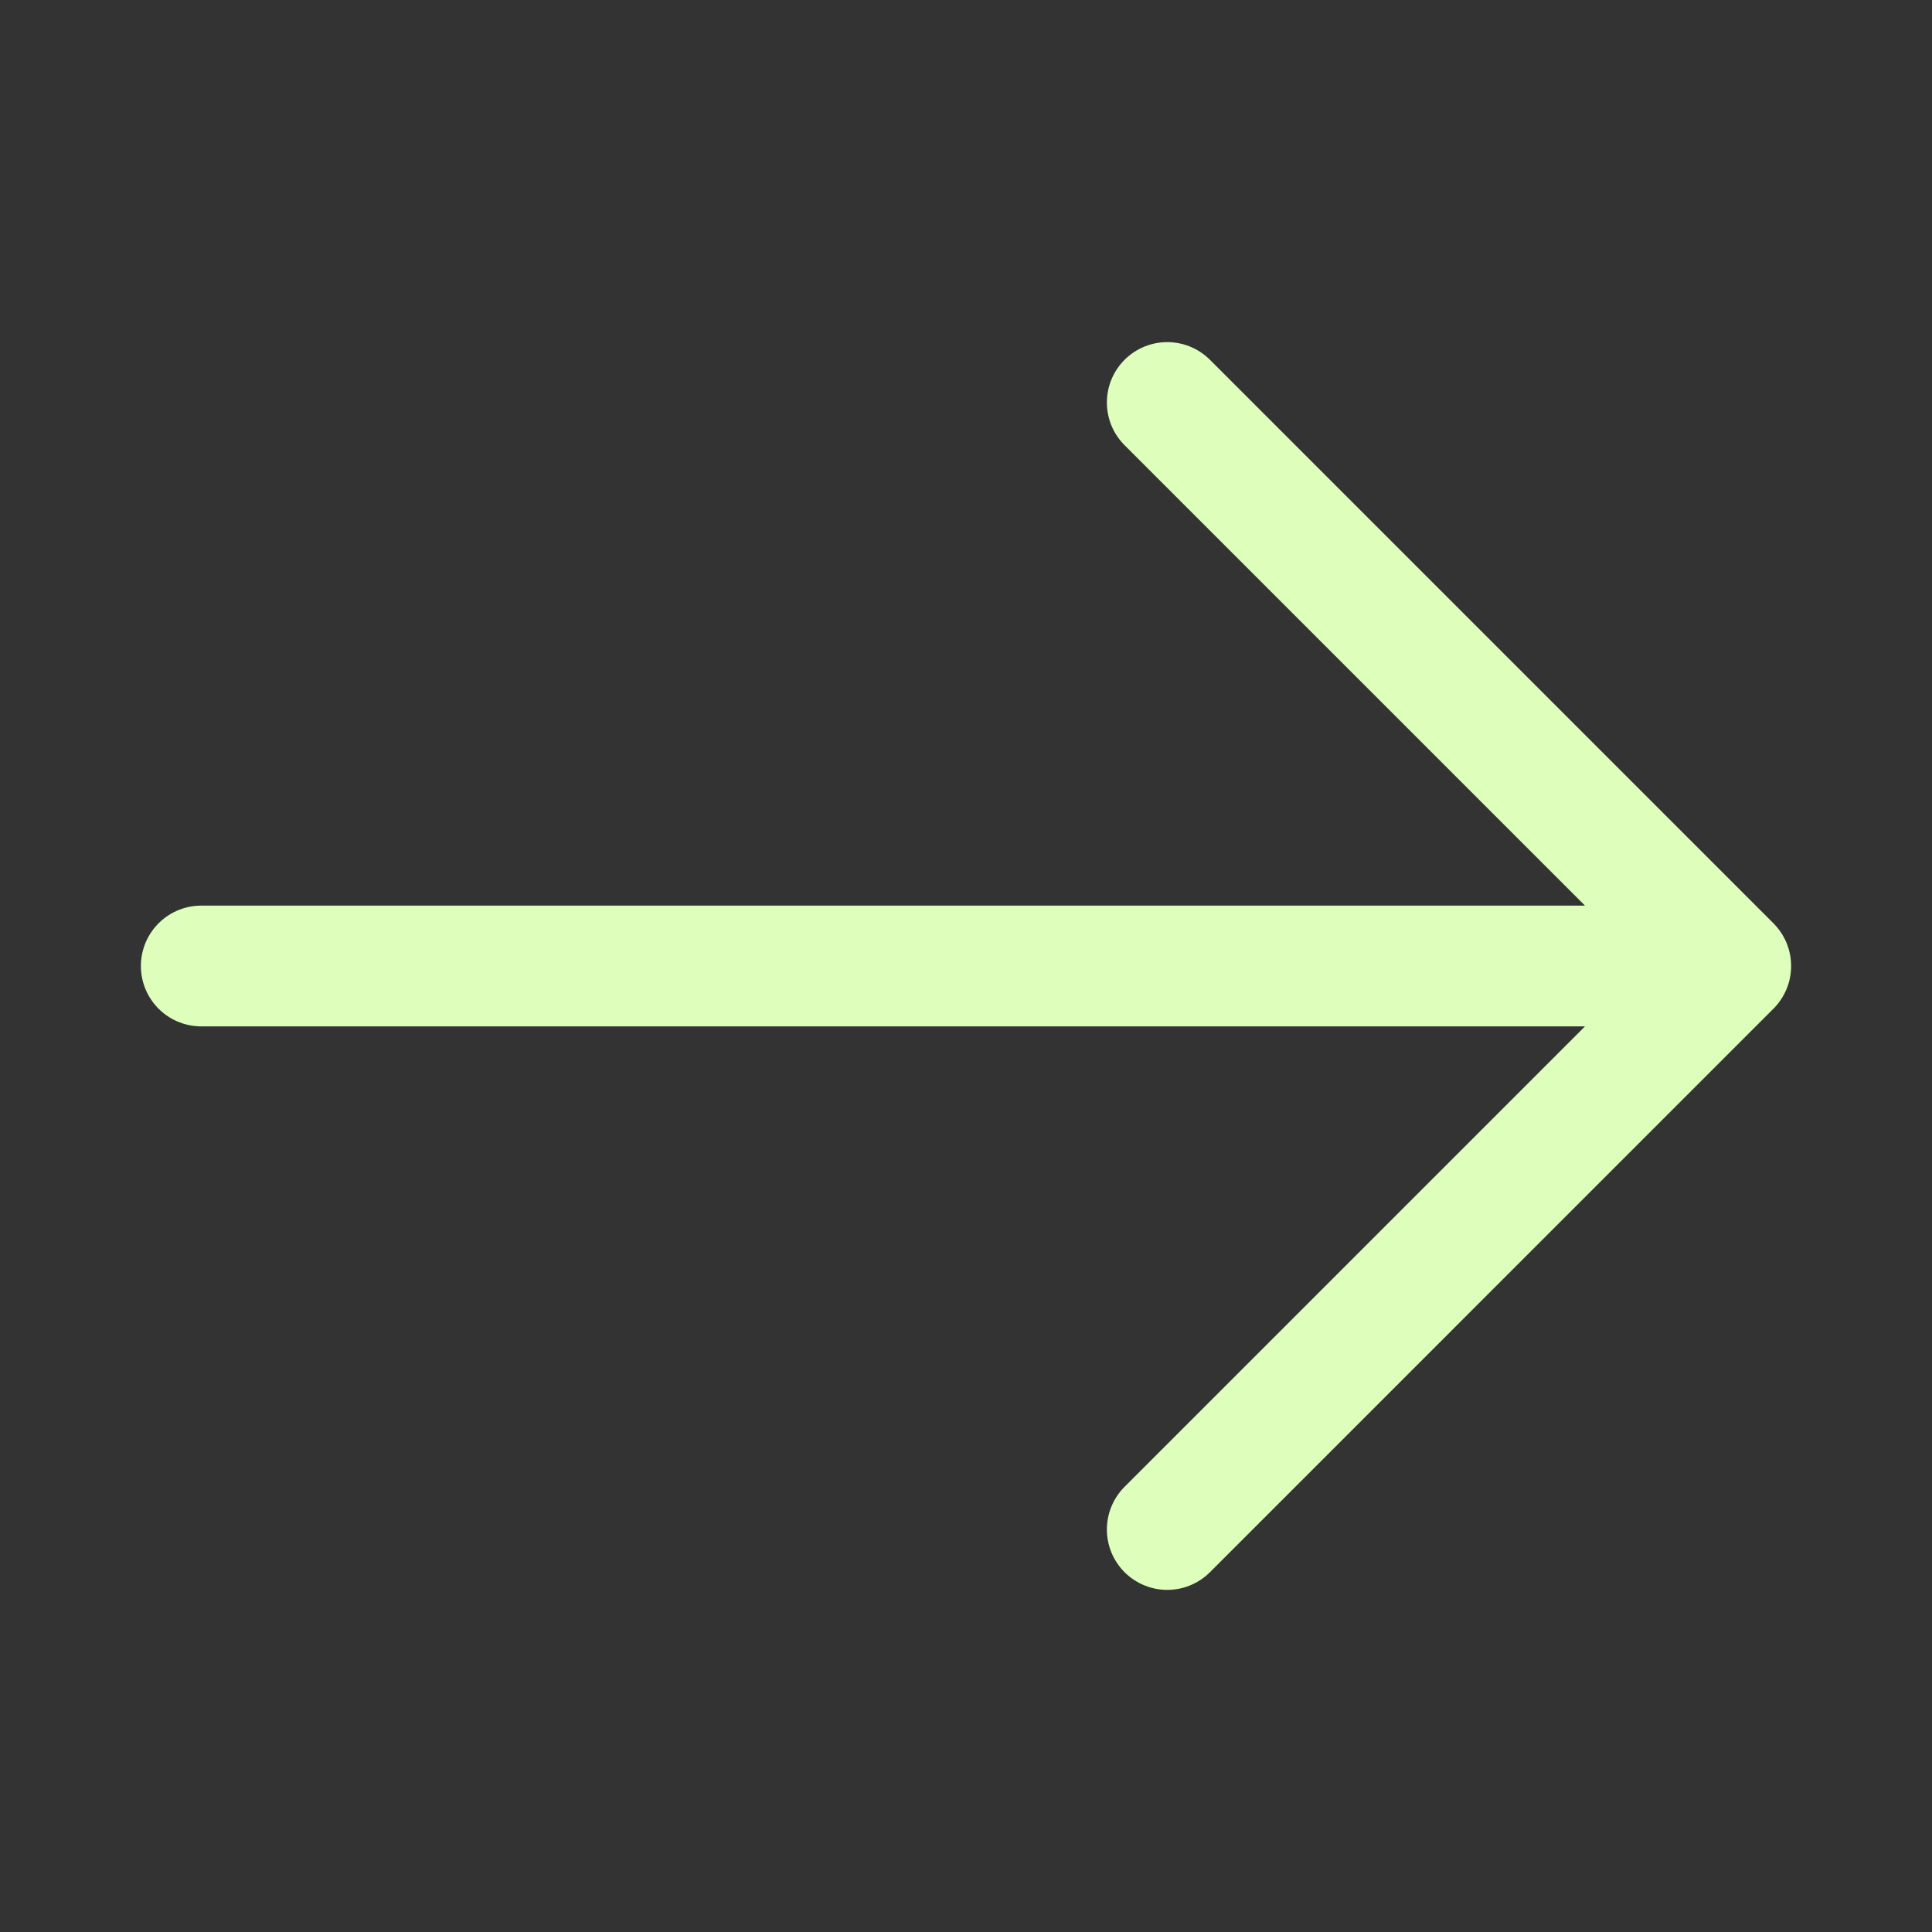<svg width="24" height="24" viewBox="0 0 24 24" fill="none" xmlns="http://www.w3.org/2000/svg">
<rect x="0" y="0" width="24" height="24" fill="#333333" stroke="none"/>
<path d="M2.5 12L21.5 12M21.5 12L14.5 19M21.5 12L14.5 5" stroke="#DDFFBB" stroke-width="1.5" stroke-linecap="round" stroke-linejoin="round"/>
</svg>
